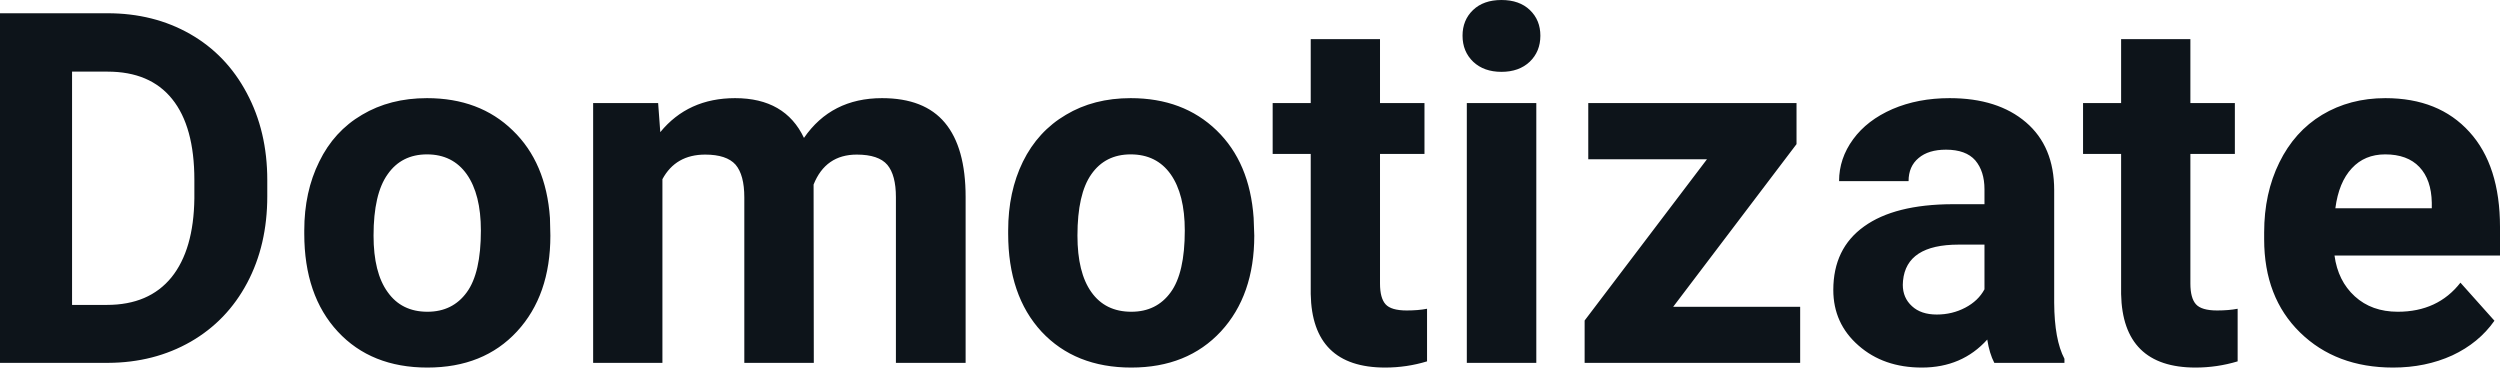 <svg fill="#0d141a" viewBox="0 0 116.92 17.194" height="100%" width="100%" xmlns="http://www.w3.org/2000/svg"><path preserveAspectRatio="none" d="M5.06 16.97L0 16.97L0 0.62L5.03 0.62Q7.19 0.62 8.89 1.59Q10.59 2.56 11.54 4.35Q12.50 6.14 12.50 8.42L12.50 8.42L12.50 9.18Q12.50 11.46 11.56 13.23Q10.62 15.00 8.92 15.98Q7.21 16.96 5.06 16.97L5.06 16.97ZM5.03 3.35L3.37 3.35L3.37 14.26L5.00 14.26Q6.97 14.26 8.02 12.97Q9.06 11.68 9.09 9.28L9.09 9.28L9.09 8.41Q9.09 5.92 8.05 4.63Q7.02 3.35 5.03 3.35L5.03 3.35ZM14.23 10.93L14.23 10.78Q14.23 8.97 14.93 7.56Q15.62 6.14 16.93 5.37Q18.24 4.59 19.97 4.59L19.97 4.59Q22.43 4.59 23.98 6.10Q25.54 7.60 25.72 10.19L25.72 10.19L25.74 11.02Q25.74 13.81 24.18 15.50Q22.62 17.19 19.99 17.19Q17.36 17.19 15.80 15.51Q14.23 13.82 14.23 10.93L14.23 10.93ZM17.47 11.02L17.47 11.02Q17.47 12.75 18.13 13.66Q18.78 14.58 19.99 14.58L19.99 14.58Q21.17 14.58 21.83 13.67Q22.49 12.77 22.49 10.78L22.49 10.78Q22.49 9.09 21.83 8.15Q21.17 7.22 19.97 7.22L19.97 7.22Q18.78 7.22 18.13 8.15Q17.47 9.07 17.47 11.02ZM27.74 4.82L30.78 4.82L30.88 6.18Q32.18 4.59 34.38 4.59L34.38 4.59Q36.72 4.59 37.60 6.45L37.60 6.45Q38.88 4.59 41.25 4.59L41.25 4.59Q43.23 4.59 44.19 5.74Q45.16 6.90 45.16 9.21L45.16 9.21L45.16 16.97L41.90 16.97L41.90 9.22Q41.90 8.19 41.50 7.71Q41.09 7.23 40.07 7.23L40.07 7.23Q38.61 7.23 38.05 8.63L38.05 8.63L38.06 16.97L34.81 16.97L34.81 9.23Q34.81 8.18 34.40 7.70Q33.98 7.23 32.98 7.23L32.98 7.23Q31.60 7.23 30.98 8.38L30.98 8.38L30.98 16.97L27.74 16.97L27.74 4.82ZM47.15 10.93L47.15 10.78Q47.15 8.97 47.84 7.56Q48.54 6.14 49.85 5.37Q51.15 4.59 52.88 4.59L52.88 4.59Q55.34 4.59 56.90 6.10Q58.45 7.60 58.63 10.19L58.63 10.19L58.66 11.02Q58.66 13.81 57.10 15.50Q55.53 17.19 52.91 17.19Q50.28 17.19 48.71 15.51Q47.15 13.82 47.15 10.93L47.15 10.93ZM50.39 11.02L50.39 11.02Q50.39 12.75 51.04 13.66Q51.69 14.58 52.91 14.58L52.91 14.58Q54.09 14.58 54.75 13.67Q55.41 12.77 55.41 10.78L55.41 10.78Q55.41 9.09 54.75 8.15Q54.09 7.22 52.88 7.22L52.88 7.22Q51.69 7.22 51.04 8.15Q50.39 9.07 50.39 11.02ZM61.30 1.83L64.54 1.83L64.54 4.82L66.62 4.82L66.62 7.20L64.54 7.20L64.54 13.26Q64.54 13.94 64.80 14.23Q65.06 14.52 65.79 14.52L65.79 14.52Q66.33 14.52 66.74 14.44L66.74 14.44L66.74 16.90Q65.79 17.19 64.78 17.19L64.78 17.19Q61.36 17.19 61.30 13.75L61.30 13.75L61.30 7.20L59.52 7.20L59.52 4.82L61.30 4.82L61.30 1.83ZM71.85 4.82L71.85 16.97L68.60 16.97L68.60 4.82L71.85 4.82ZM68.40 1.67L68.40 1.67Q68.40 0.94 68.89 0.47Q69.38 0 70.22 0L70.22 0Q71.06 0 71.55 0.47Q72.04 0.94 72.04 1.67L72.04 1.67Q72.04 2.41 71.54 2.89Q71.04 3.36 70.22 3.36Q69.40 3.36 68.90 2.89Q68.40 2.41 68.40 1.67ZM84.02 6.74L78.25 14.35L84.19 14.35L84.19 16.97L74.11 16.97L74.11 14.99L79.83 7.45L74.28 7.45L74.28 4.82L84.02 4.82L84.02 6.74ZM96.55 16.97L93.27 16.97Q93.04 16.53 92.94 15.88L92.94 15.88Q91.76 17.19 89.88 17.19L89.88 17.19Q88.09 17.19 86.92 16.16Q85.74 15.13 85.74 13.56L85.74 13.56Q85.74 11.62 87.18 10.59Q88.61 9.56 91.31 9.55L91.31 9.55L92.81 9.55L92.81 8.85Q92.81 8.01 92.38 7.50Q91.94 7.00 91.01 7.00L91.01 7.00Q90.19 7.00 89.73 7.39Q89.26 7.78 89.26 8.47L89.26 8.47L86.01 8.47Q86.01 7.41 86.67 6.51Q87.32 5.62 88.51 5.10Q89.70 4.59 91.18 4.59L91.18 4.59Q93.43 4.59 94.75 5.72Q96.07 6.85 96.07 8.89L96.07 8.89L96.07 14.16Q96.08 15.89 96.55 16.78L96.55 16.78L96.55 16.97ZM90.58 14.71L90.58 14.71Q91.30 14.71 91.91 14.39Q92.52 14.07 92.81 13.53L92.81 13.53L92.81 11.44L91.60 11.44Q89.16 11.44 89.00 13.13L89.00 13.13L88.99 13.32Q88.99 13.93 89.42 14.32Q89.84 14.71 90.58 14.71ZM99.20 1.83L102.44 1.83L102.44 4.82L104.52 4.82L104.52 7.20L102.44 7.20L102.44 13.26Q102.44 13.94 102.70 14.23Q102.96 14.52 103.69 14.52L103.69 14.52Q104.23 14.52 104.65 14.44L104.65 14.44L104.65 16.90Q103.69 17.19 102.68 17.19L102.68 17.19Q99.27 17.19 99.20 13.75L99.20 13.75L99.20 7.20L97.42 7.20L97.42 4.82L99.20 4.82L99.20 1.83ZM111.92 17.19L111.92 17.19Q109.25 17.19 107.57 15.55Q105.89 13.91 105.89 11.19L105.89 11.19L105.89 10.87Q105.89 9.04 106.60 7.60Q107.31 6.15 108.60 5.37Q109.90 4.59 111.56 4.59L111.56 4.59Q114.06 4.59 115.49 6.17Q116.92 7.74 116.92 10.62L116.92 10.62L116.92 11.95L109.18 11.95Q109.34 13.14 110.13 13.86Q110.92 14.58 112.14 14.58L112.14 14.58Q114.01 14.58 115.07 13.22L115.07 13.22L116.66 15.00Q115.93 16.04 114.69 16.62Q113.44 17.19 111.92 17.19ZM111.55 7.22L111.55 7.22Q110.59 7.22 109.99 7.87Q109.38 8.52 109.22 9.74L109.22 9.74L113.73 9.74L113.73 9.48Q113.71 8.40 113.15 7.81Q112.59 7.22 111.55 7.22Z"></path></svg>